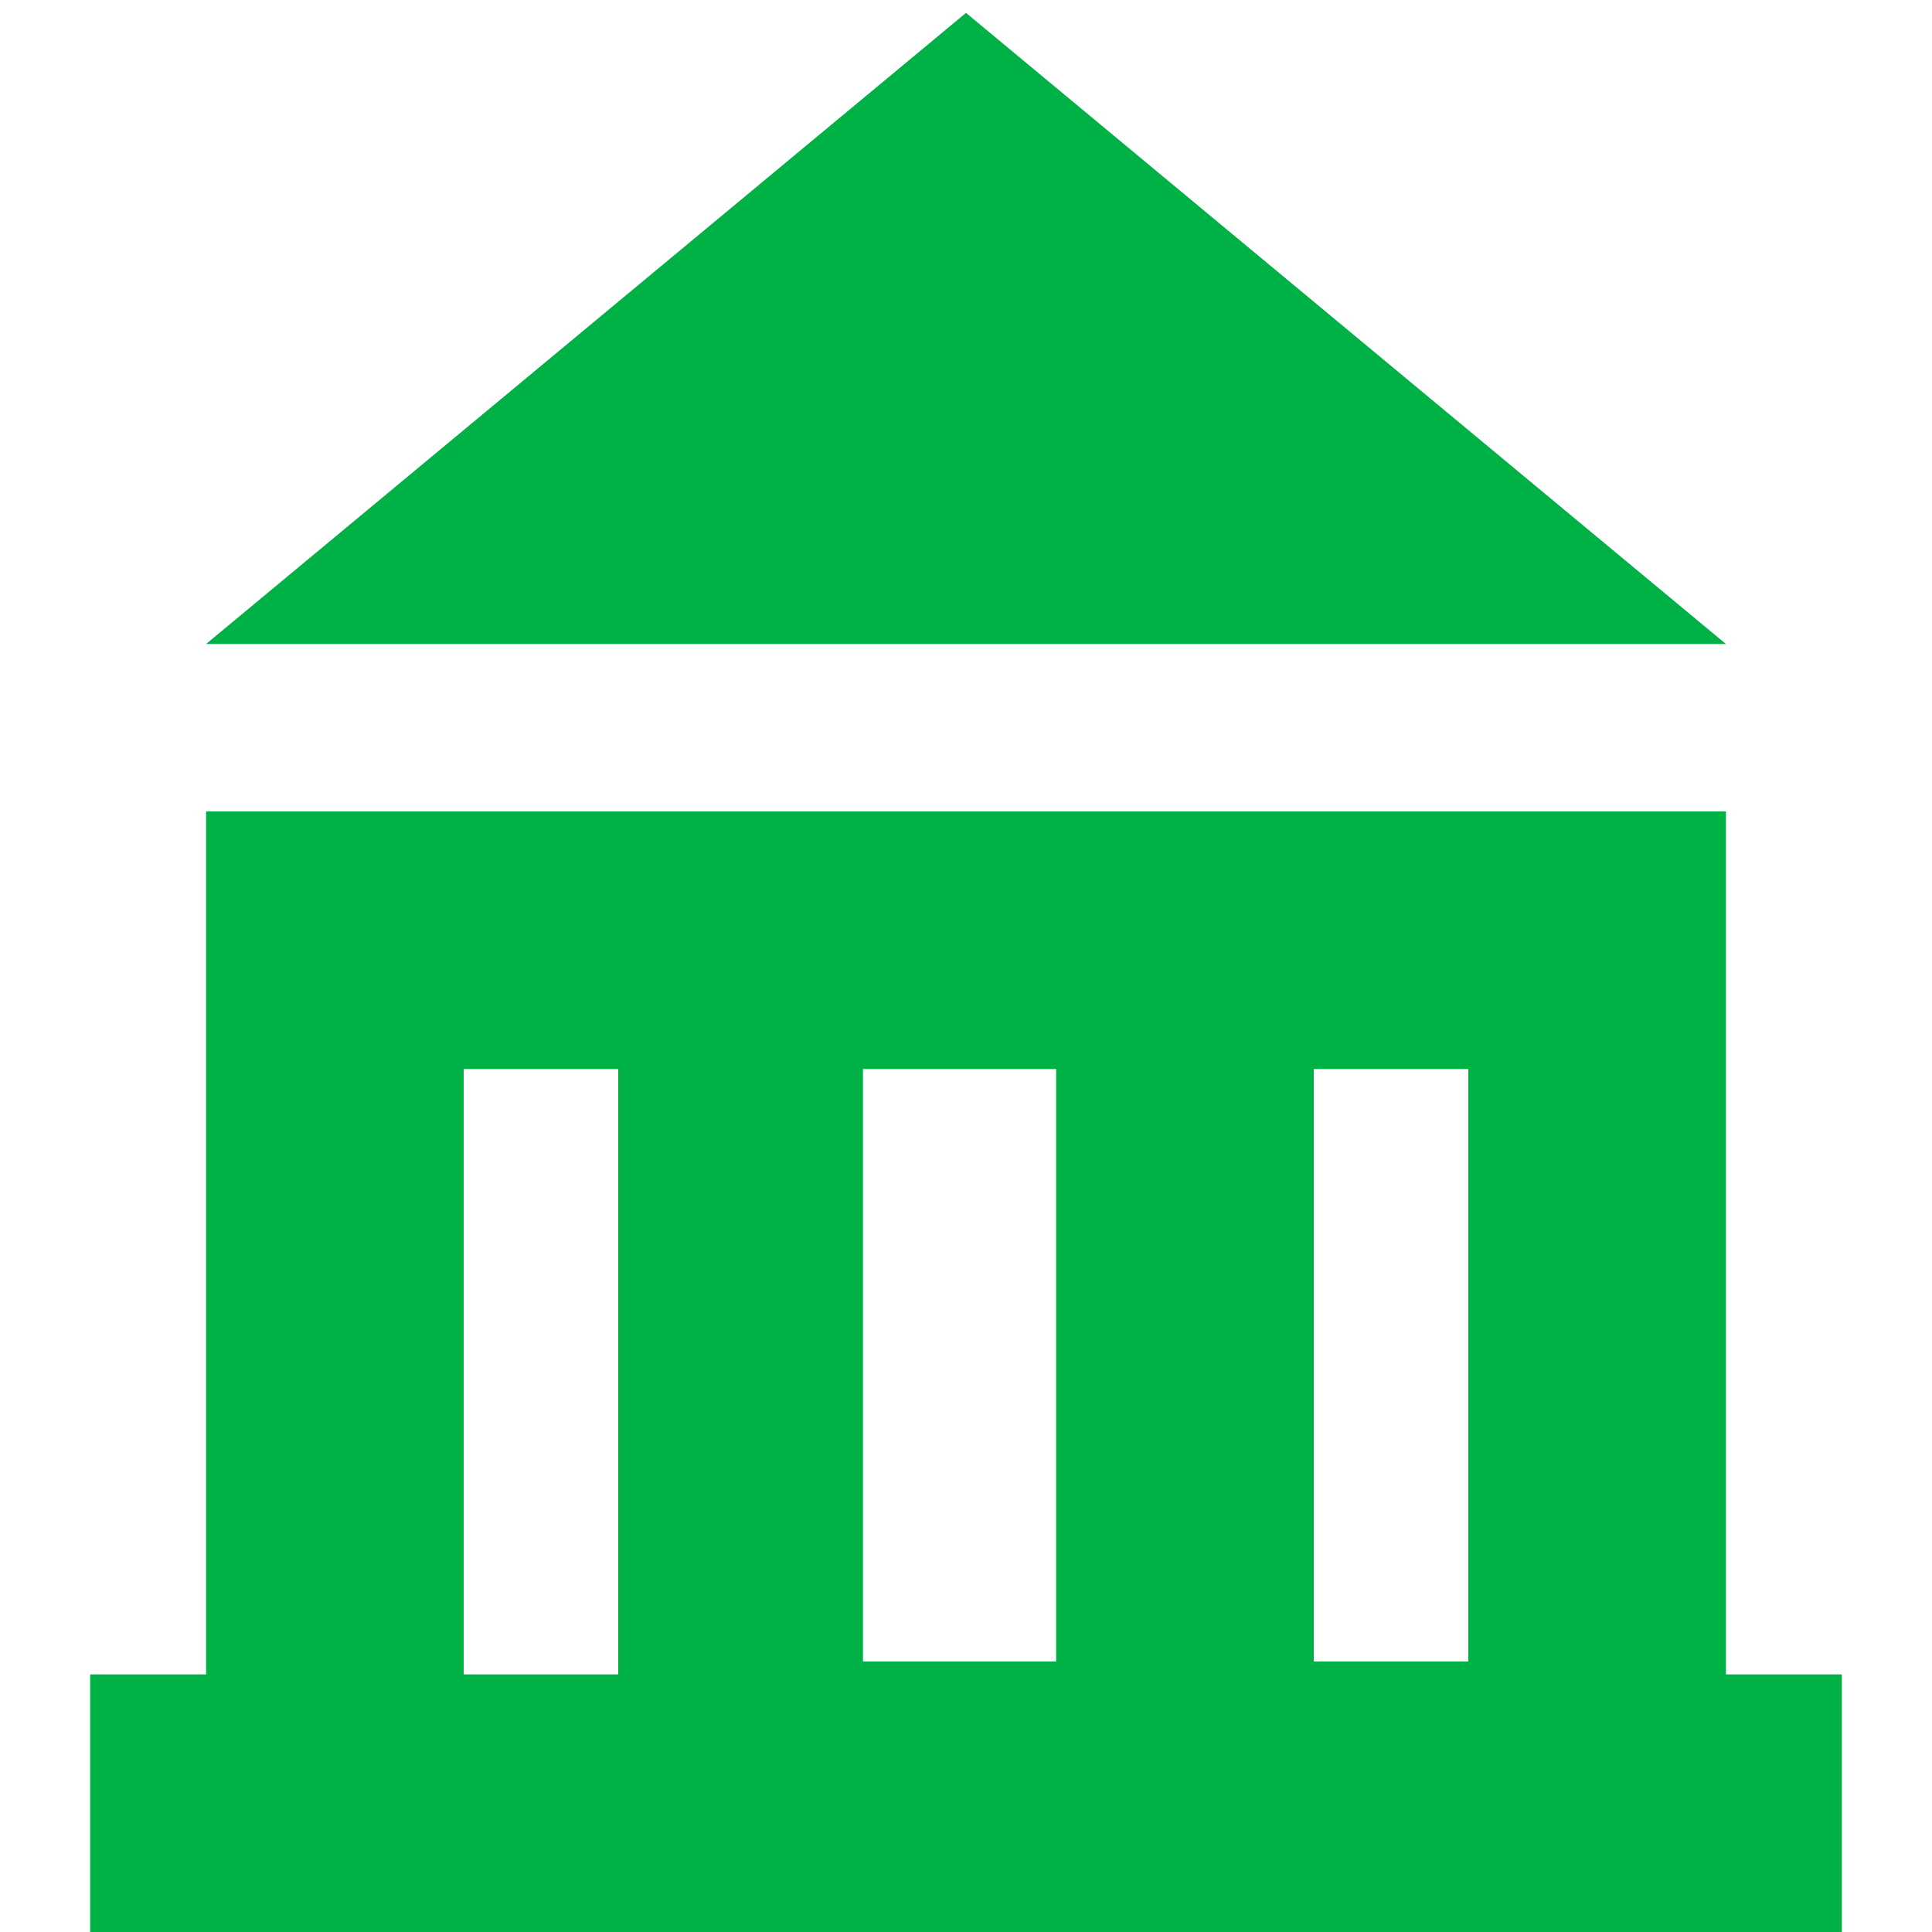 <?xml version="1.0" encoding="UTF-8"?>
<!-- Generator: Adobe Illustrator 27.2.0, SVG Export Plug-In . SVG Version: 6.00 Build 0)  -->
<svg xmlns="http://www.w3.org/2000/svg" xmlns:xlink="http://www.w3.org/1999/xlink" version="1.1" id="Layer_1" x="0px" y="0px" viewBox="0 0 15 15" style="enable-background:new 0 0 15 15;" xml:space="preserve">
<style type="text/css">
	.st0{fill:#00B145;}
</style>
<g id="Black_42_">
	<path class="st0" d="M13.4,6.3H1.6v6.7H0.7v2h13.6v-2h-0.9V6.3z M11.4,12.9h-1.2V8.3h1.2V12.9z M8.3,12.9H6.7V8.3h1.5V12.9z    M3.6,8.3h1.2v4.7H3.6V8.3z"></path>
	<polygon class="st0" points="7.5,0.1 1.6,5 13.4,5  "></polygon>
</g>
</svg>
